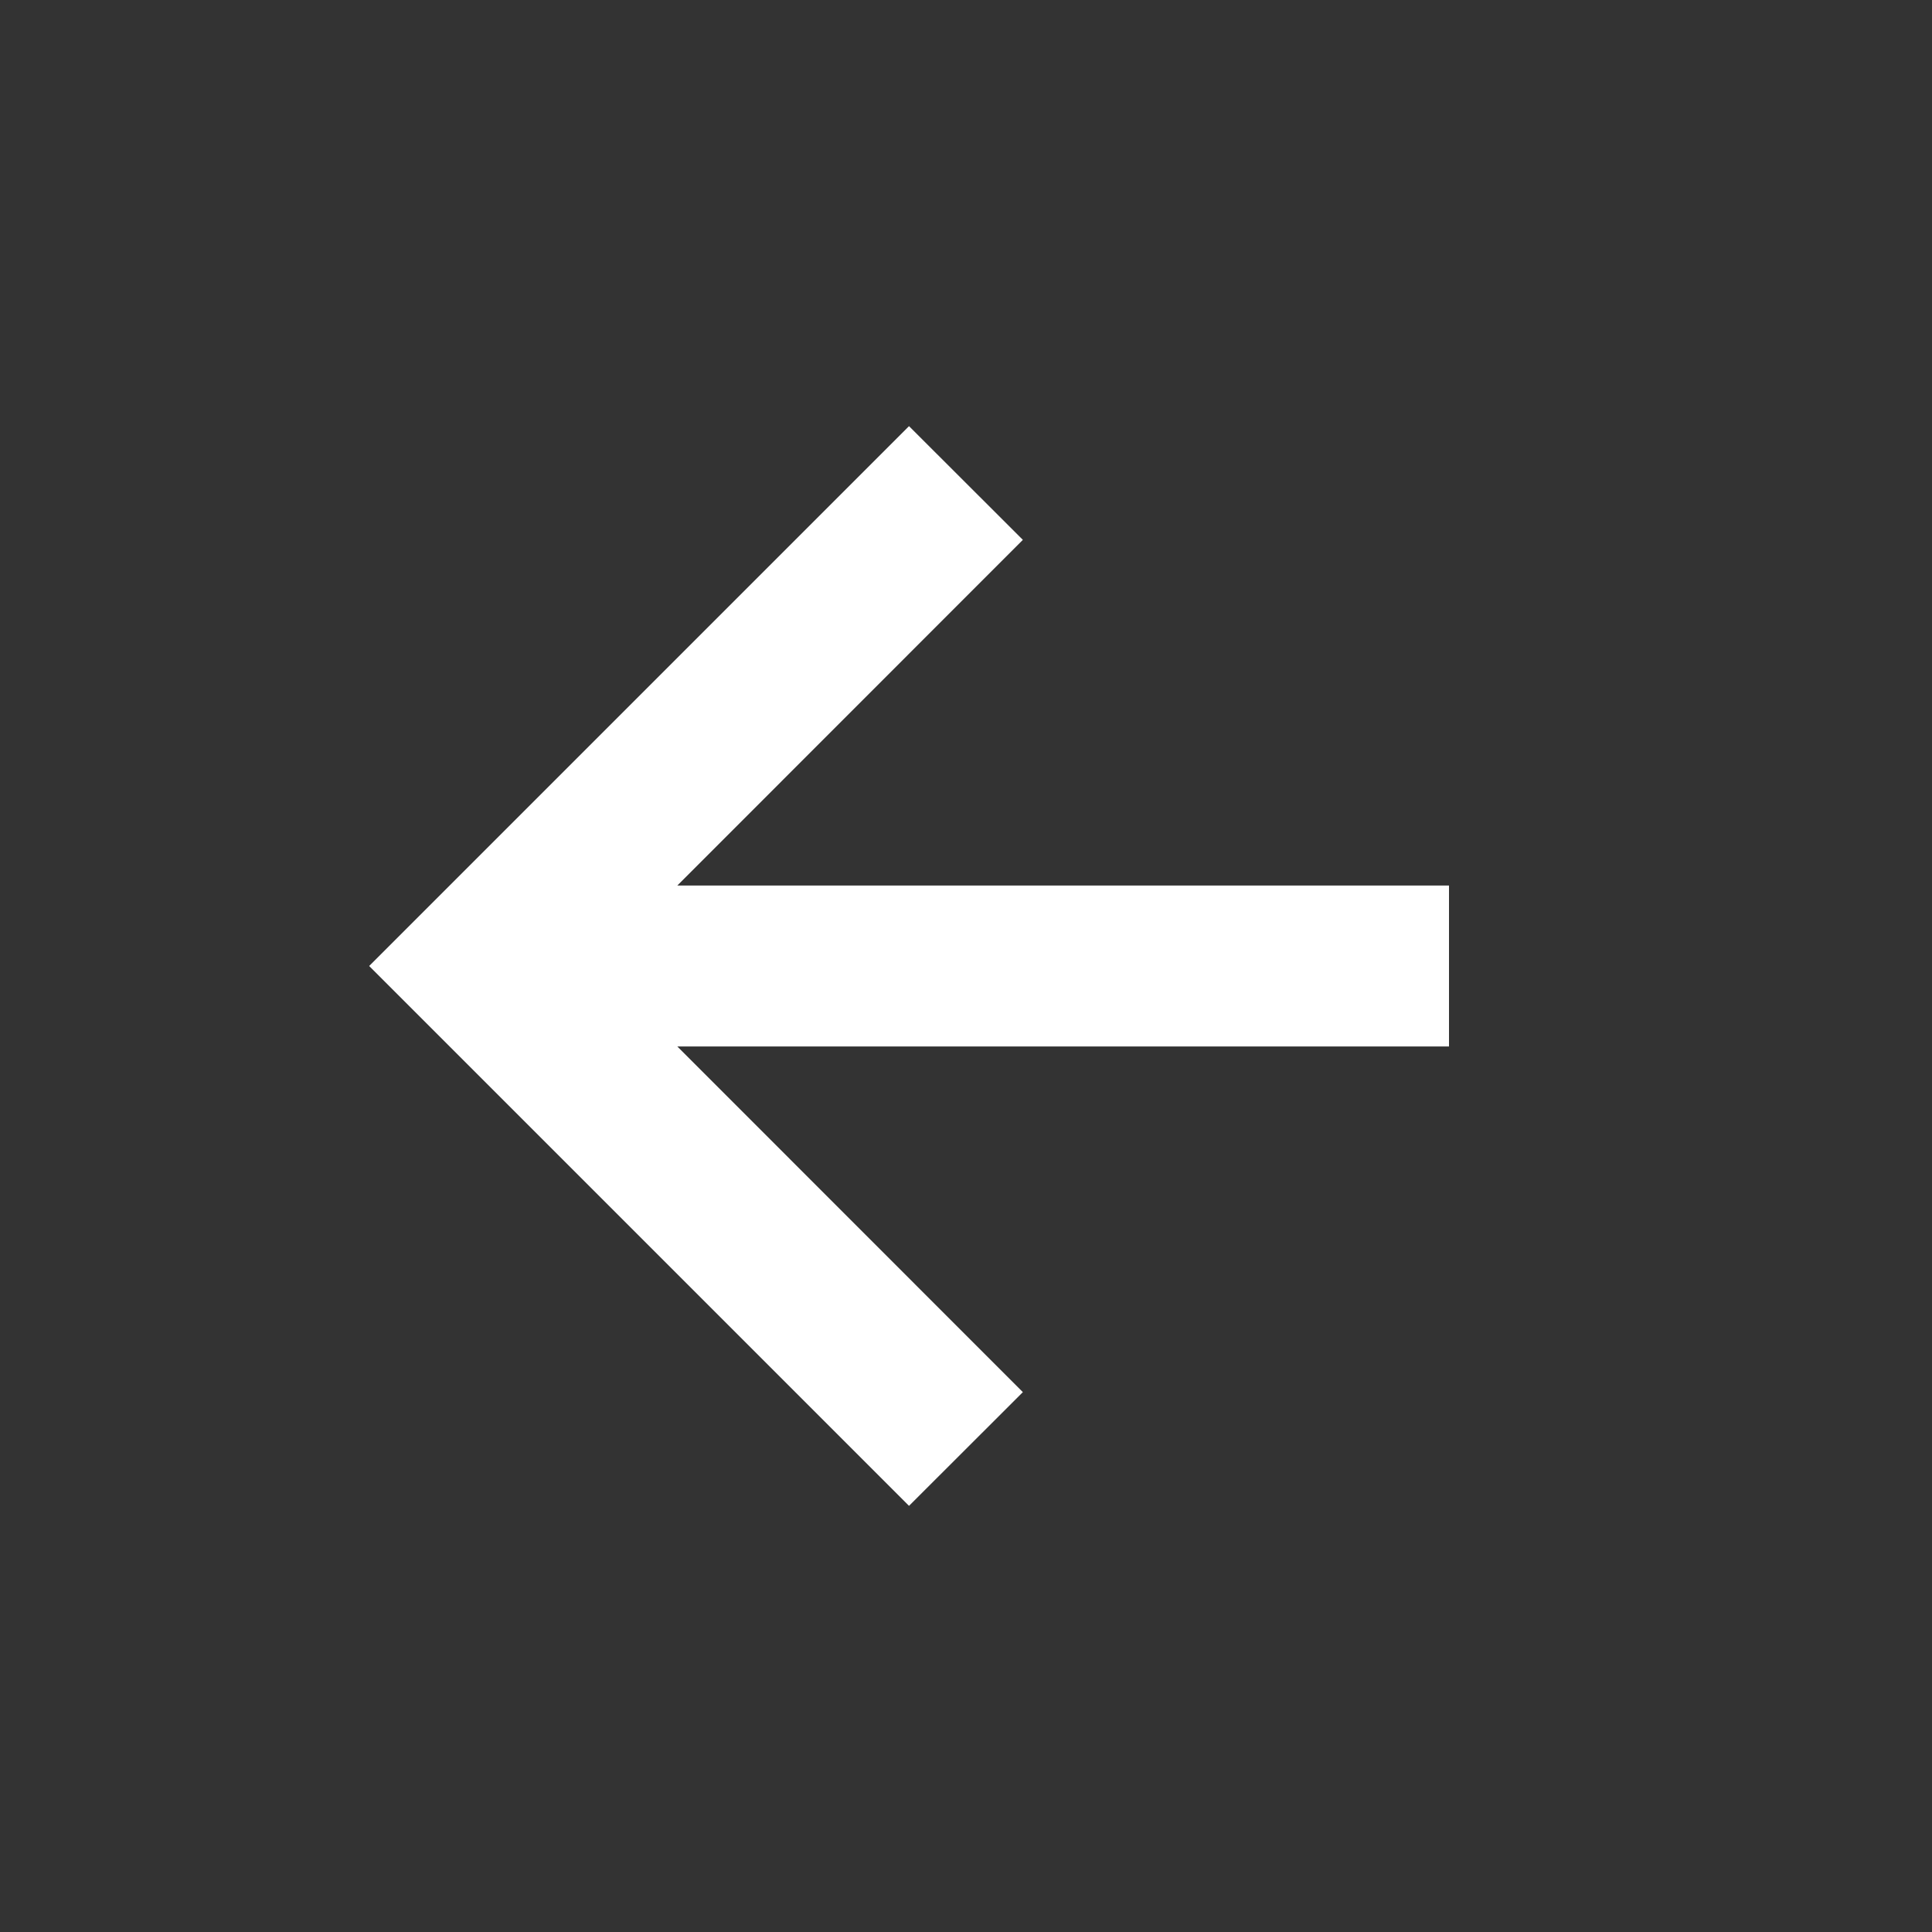 <svg width="14" height="14" viewBox="0 0 14 14" fill="none" xmlns="http://www.w3.org/2000/svg">
<rect x="0" y="0" width="14" height="14" fill="#333333" stroke="none"/>
<path d="M7.412 10.088L4.908 7.583H10.5V6.417H4.908L7.412 3.912L6.587 3.088L2.675 7L6.587 10.912L7.412 10.088Z" fill="white" style="fill:white;fill-opacity:1;"/>
</svg>
